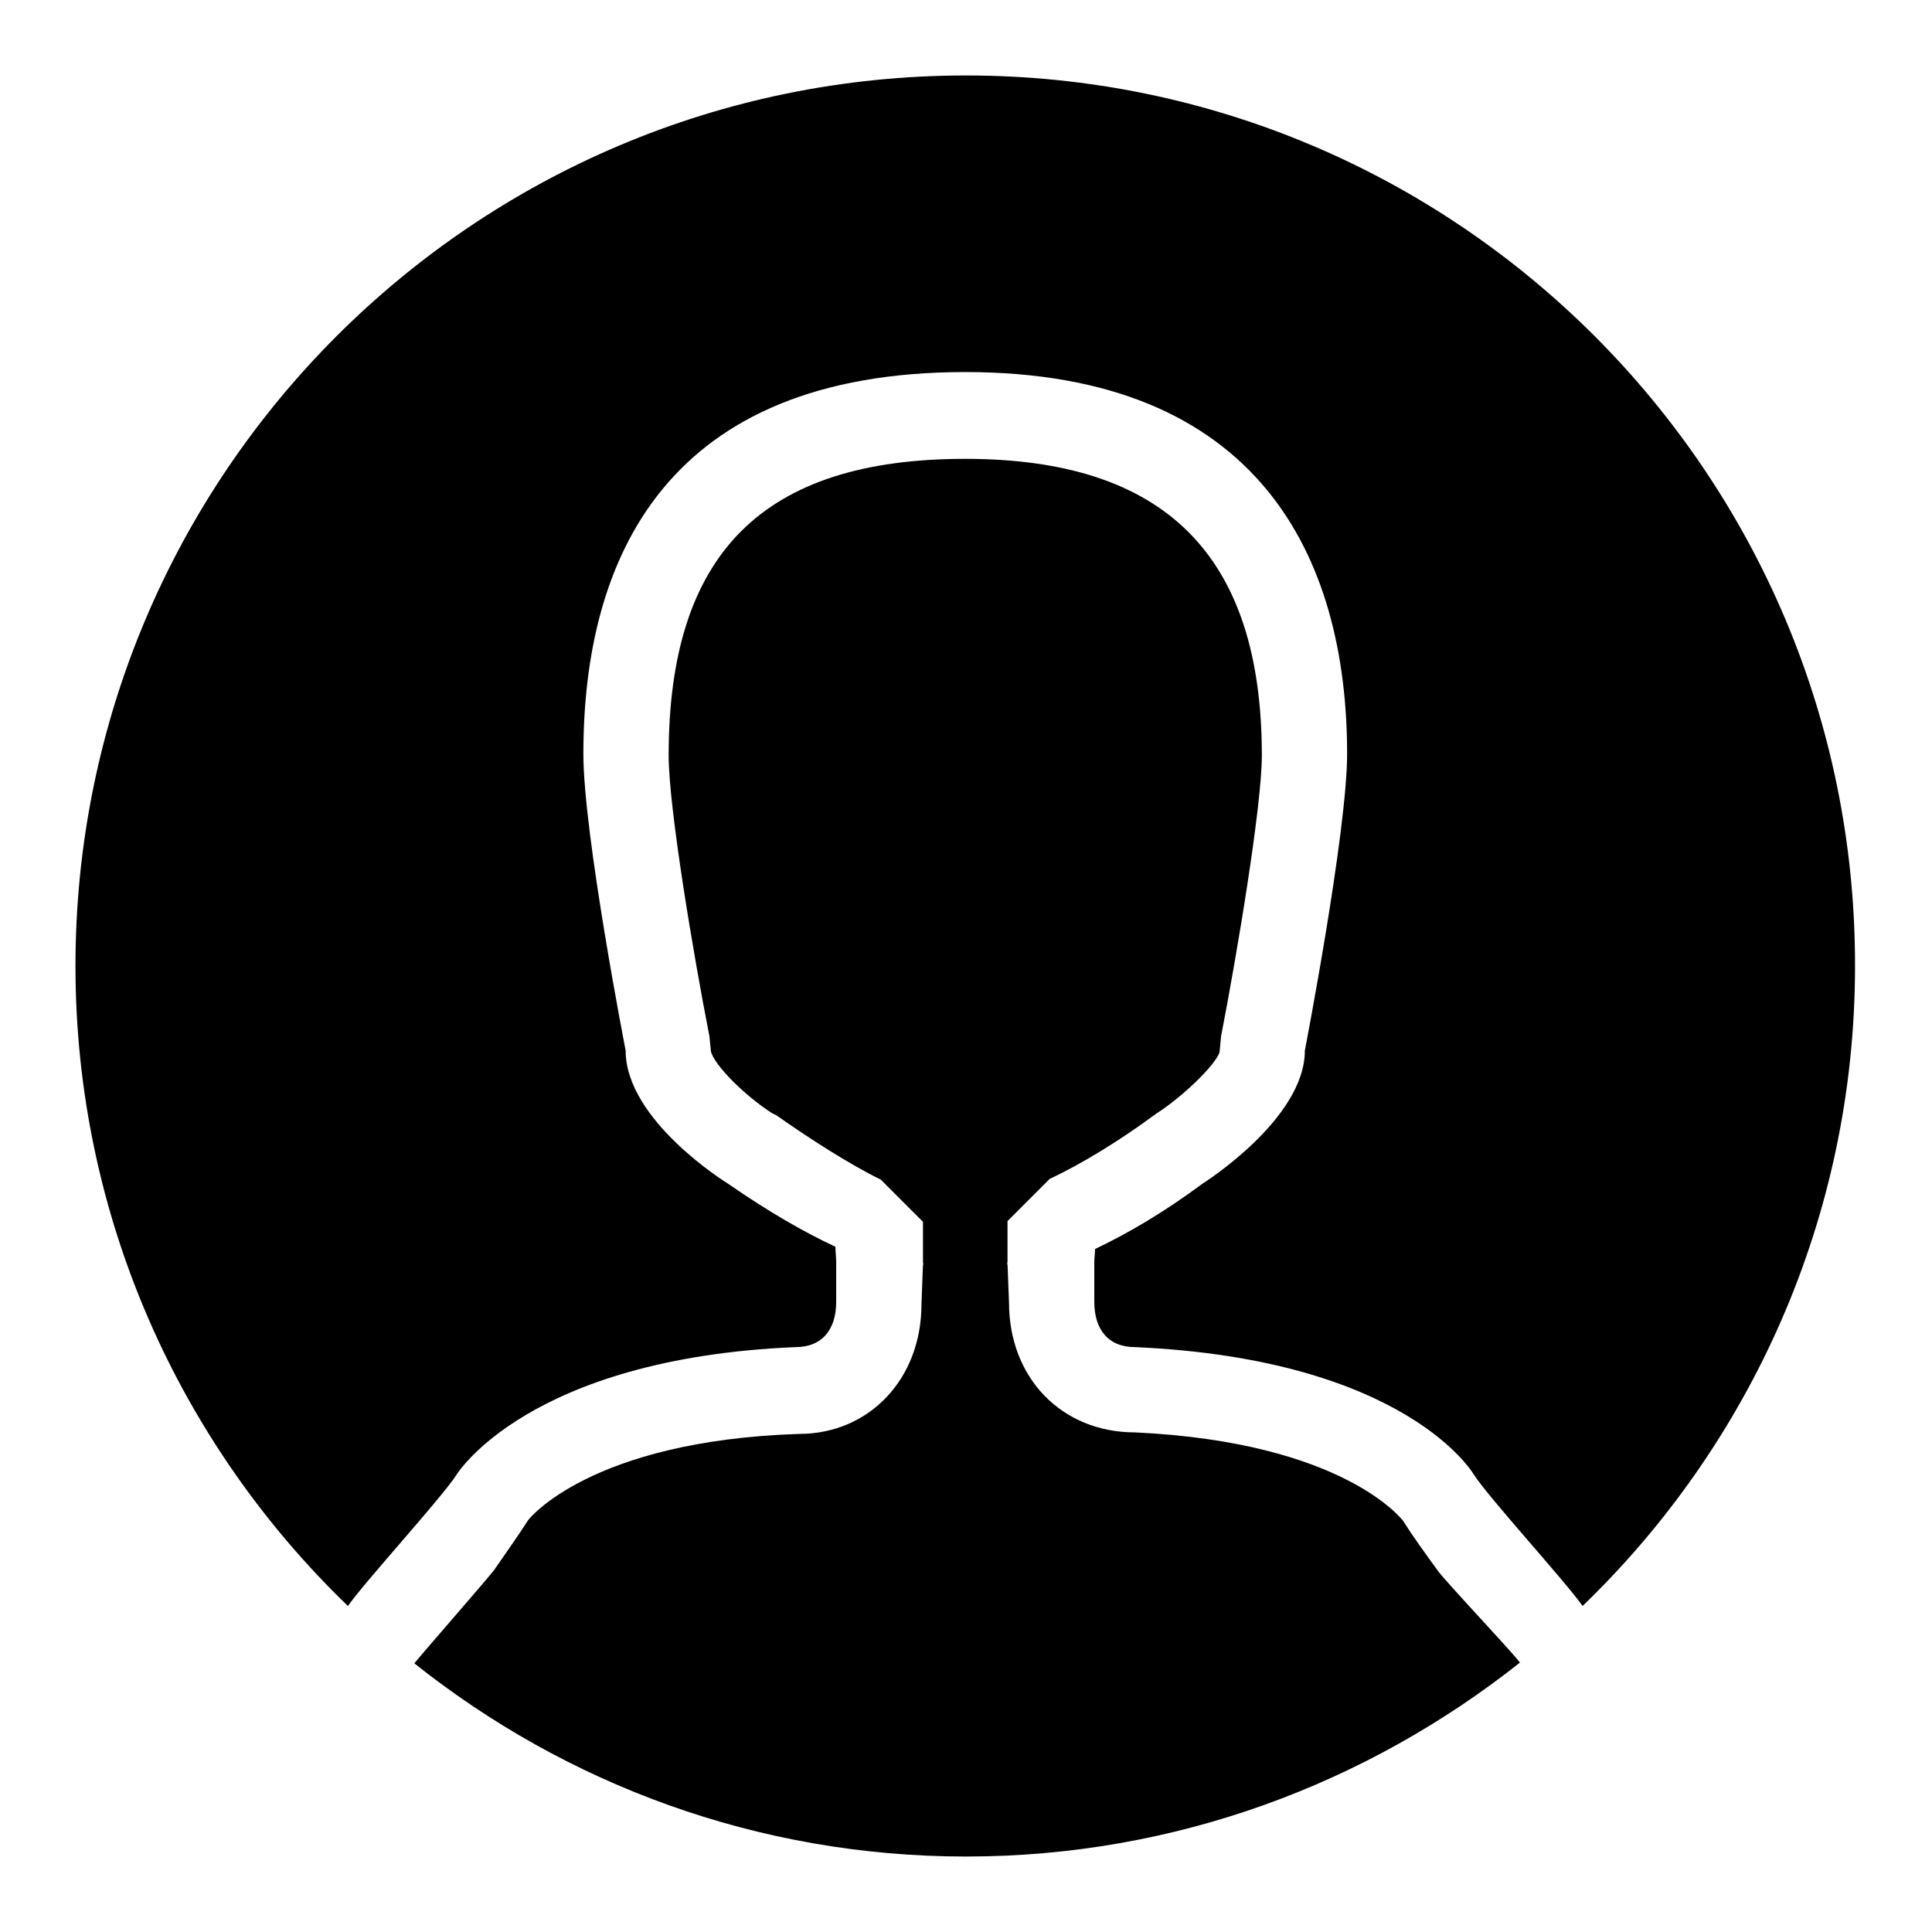 <?xml version="1.0" encoding="utf-8"?>
<!-- Svg Vector Icons : http://www.onlinewebfonts.com/icon -->
<!DOCTYPE svg PUBLIC "-//W3C//DTD SVG 1.1//EN" "http://www.w3.org/Graphics/SVG/1.1/DTD/svg11.dtd">
<svg version="1.1" xmlns="http://www.w3.org/2000/svg" xmlns:xlink="http://www.w3.org/1999/xlink" x="0px" y="0px" viewBox="0 0 256 256" enable-background="new 0 0 256 256" xml:space="preserve">
<g><g><path fill="#000000" d="M128,10C62.8,10,10,62.9,10,128c0,33.3,13.9,63.4,36.1,84.8c2.4-3.4,12.4-14.3,14.4-17.4c0,0,9.4-15.4,44.9-16.9c3.6,0,5.4-2.4,5.4-6l0,0c0-2.9,0-5.2,0-5.2c0-0.7-0.1-1.4-0.1-2.1c-4.1-1.9-8.8-4.6-14.3-8.4c0,0-13.5-8.3-13.5-17.6c0,0-5.6-28.7-5.6-39.3c0-26.1,11.1-50.6,50.6-50.6c38.9,0,50.6,24.5,50.6,50.6c0,10.3-5.6,39.3-5.6,39.3c0,9.1-13.5,17.6-13.5,17.6c-5.4,4-10.1,6.7-14.3,8.7c0,0.6-0.1,1.2-0.1,1.8c0,0,0,2.3,0,5.2l0,0c0,3.6,1.8,6,5.4,6c36.1,1.6,44.9,16.9,44.9,16.9c2,3.1,12,14,14.4,17.4c22.2-21.4,36.1-51.5,36.1-84.8C245.9,62.9,193.1,10,128,10z"/><path fill="#000000" d="M185.9,201.5c-0.1-0.1-7.8-10.4-35.5-11.7c-9.7,0-16.7-7.2-16.7-17.2l-0.2-5.2c-0.1,0.8,0-0.7,0,0v-5.6l5.6-5.6c4.1-1.9,9.3-5.1,13.5-8.2l0.7-0.5c3.3-2.1,7.8-6.4,8.3-8.1l0.2-2.1c2.1-10.8,5.4-30.5,5.4-37.2c0-26.5-12.8-39.3-39.3-39.3c-26.8,0-39.3,12.5-39.3,39.3c0,6.9,3.3,26.5,5.4,37.2l0.2,2c0.4,1.8,4.5,5.9,8.1,8.2l0.6,0.3c4.4,3.1,9.7,6.5,13.8,8.5l5.6,5.6v5.6c0-0.8,0.1,0.8,0,0l-0.2,5.3c0,10-7,17.2-16.2,17.2c0,0,0,0,0,0C78.1,190.9,70,201.4,70,201.4c-1.4,2.2-3,4.4-4.5,6.6c-0.9,1.2-9.3,10.8-10.6,12.4C75,236.4,100.4,246,128,246c27.8,0,53.2-9.7,73.4-25.7c-1.2-1.6-10.1-11-10.9-12.2C188.9,205.9,187.3,203.7,185.9,201.5z"/></g></g>
</svg>